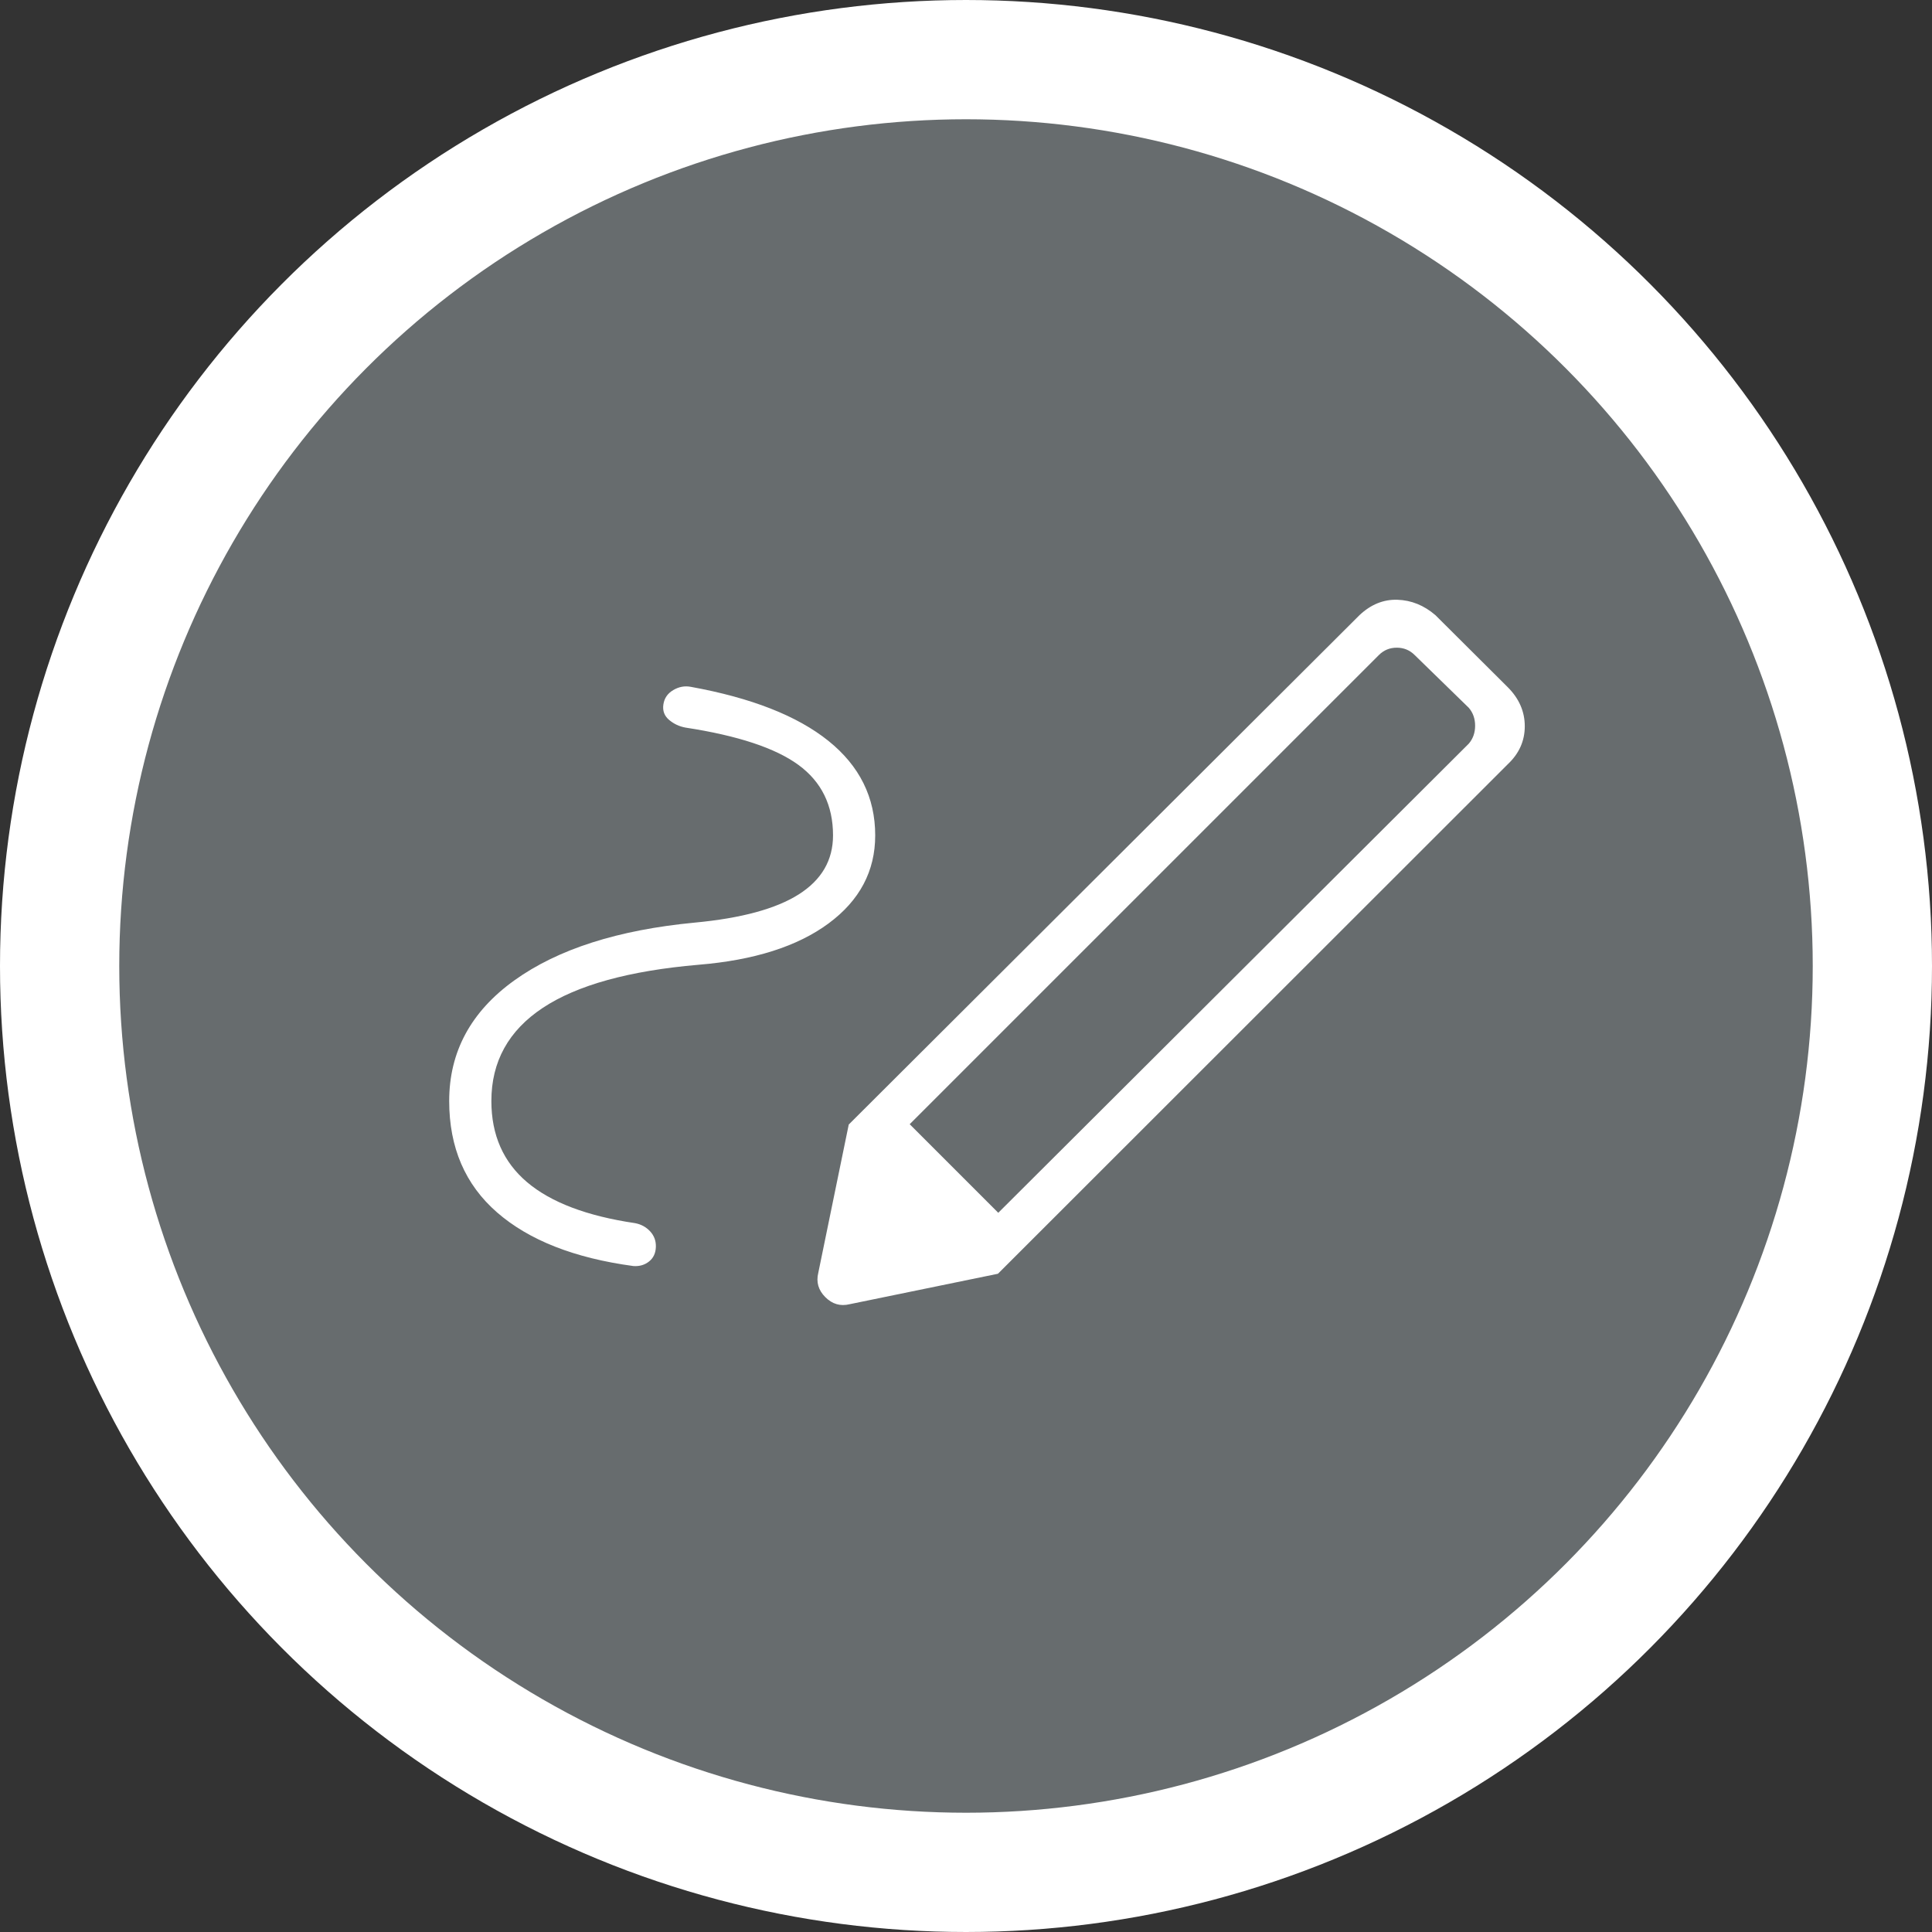 <svg width="162" height="162" viewBox="0 0 162 162" fill="none" xmlns="http://www.w3.org/2000/svg">
<rect x="0" y="0" width="162" height="162" fill="#333333" stroke="none"/>
<circle cx="81" cy="81" r="76" fill="#676C6E" stroke="white" stroke-width="10"/>
<mask id="mask0_70_32" style="mask-type:alpha" maskUnits="userSpaceOnUse" x="29" y="22" width="111" height="111">
<rect x="29" y="22" width="110.349" height="110.349" fill="#D9D9D9"/>
</mask>
<g mask="url(#mask0_70_32)">
<path d="M83.706 101.694L123.159 62.356C123.513 61.943 123.69 61.442 123.69 60.852C123.69 60.263 123.513 59.762 123.159 59.349L118.623 54.928C118.211 54.516 117.71 54.309 117.121 54.309C116.531 54.309 116.029 54.516 115.617 54.928L76.279 94.266L83.706 101.694ZM41.202 92.321C41.202 95.168 42.201 97.438 44.199 99.13C46.198 100.822 49.213 101.965 53.245 102.561C53.752 102.655 54.175 102.885 54.514 103.25C54.852 103.616 55.013 104.052 54.995 104.559C54.978 105.083 54.786 105.49 54.42 105.779C54.055 106.068 53.619 106.195 53.112 106.159C48.167 105.493 44.356 103.994 41.68 101.663C39.003 99.332 37.665 96.218 37.665 92.321C37.665 88.195 39.486 84.823 43.129 82.206C46.772 79.589 51.815 77.974 58.259 77.361C62.161 76.995 65.068 76.205 66.981 74.991C68.894 73.776 69.85 72.129 69.85 70.048C69.85 67.525 68.885 65.557 66.954 64.142C65.024 62.727 61.869 61.683 57.49 61.011C56.965 60.917 56.503 60.702 56.106 60.366C55.708 60.03 55.547 59.599 55.624 59.075C55.701 58.55 55.975 58.148 56.446 57.868C56.917 57.588 57.406 57.495 57.914 57.59C62.995 58.51 66.844 60.02 69.461 62.121C72.078 64.222 73.387 66.865 73.387 70.048C73.387 73.043 72.083 75.504 69.475 77.431C66.867 79.358 63.231 80.514 58.568 80.897C52.75 81.398 48.401 82.601 45.521 84.505C42.642 86.409 41.202 89.015 41.202 92.321ZM83.679 106.805L71.168 94.293L113.999 51.577C114.954 50.681 116.013 50.253 117.178 50.291C118.342 50.329 119.402 50.758 120.356 51.577L126.422 57.617C127.377 58.571 127.854 59.664 127.854 60.896C127.854 62.128 127.377 63.192 126.422 64.088L83.679 106.805ZM71.238 109.36C70.466 109.548 69.788 109.351 69.205 108.768C68.621 108.184 68.424 107.506 68.613 106.733L71.168 94.293L83.679 106.805L71.238 109.36Z" fill="white"/>
</g>
</svg>
